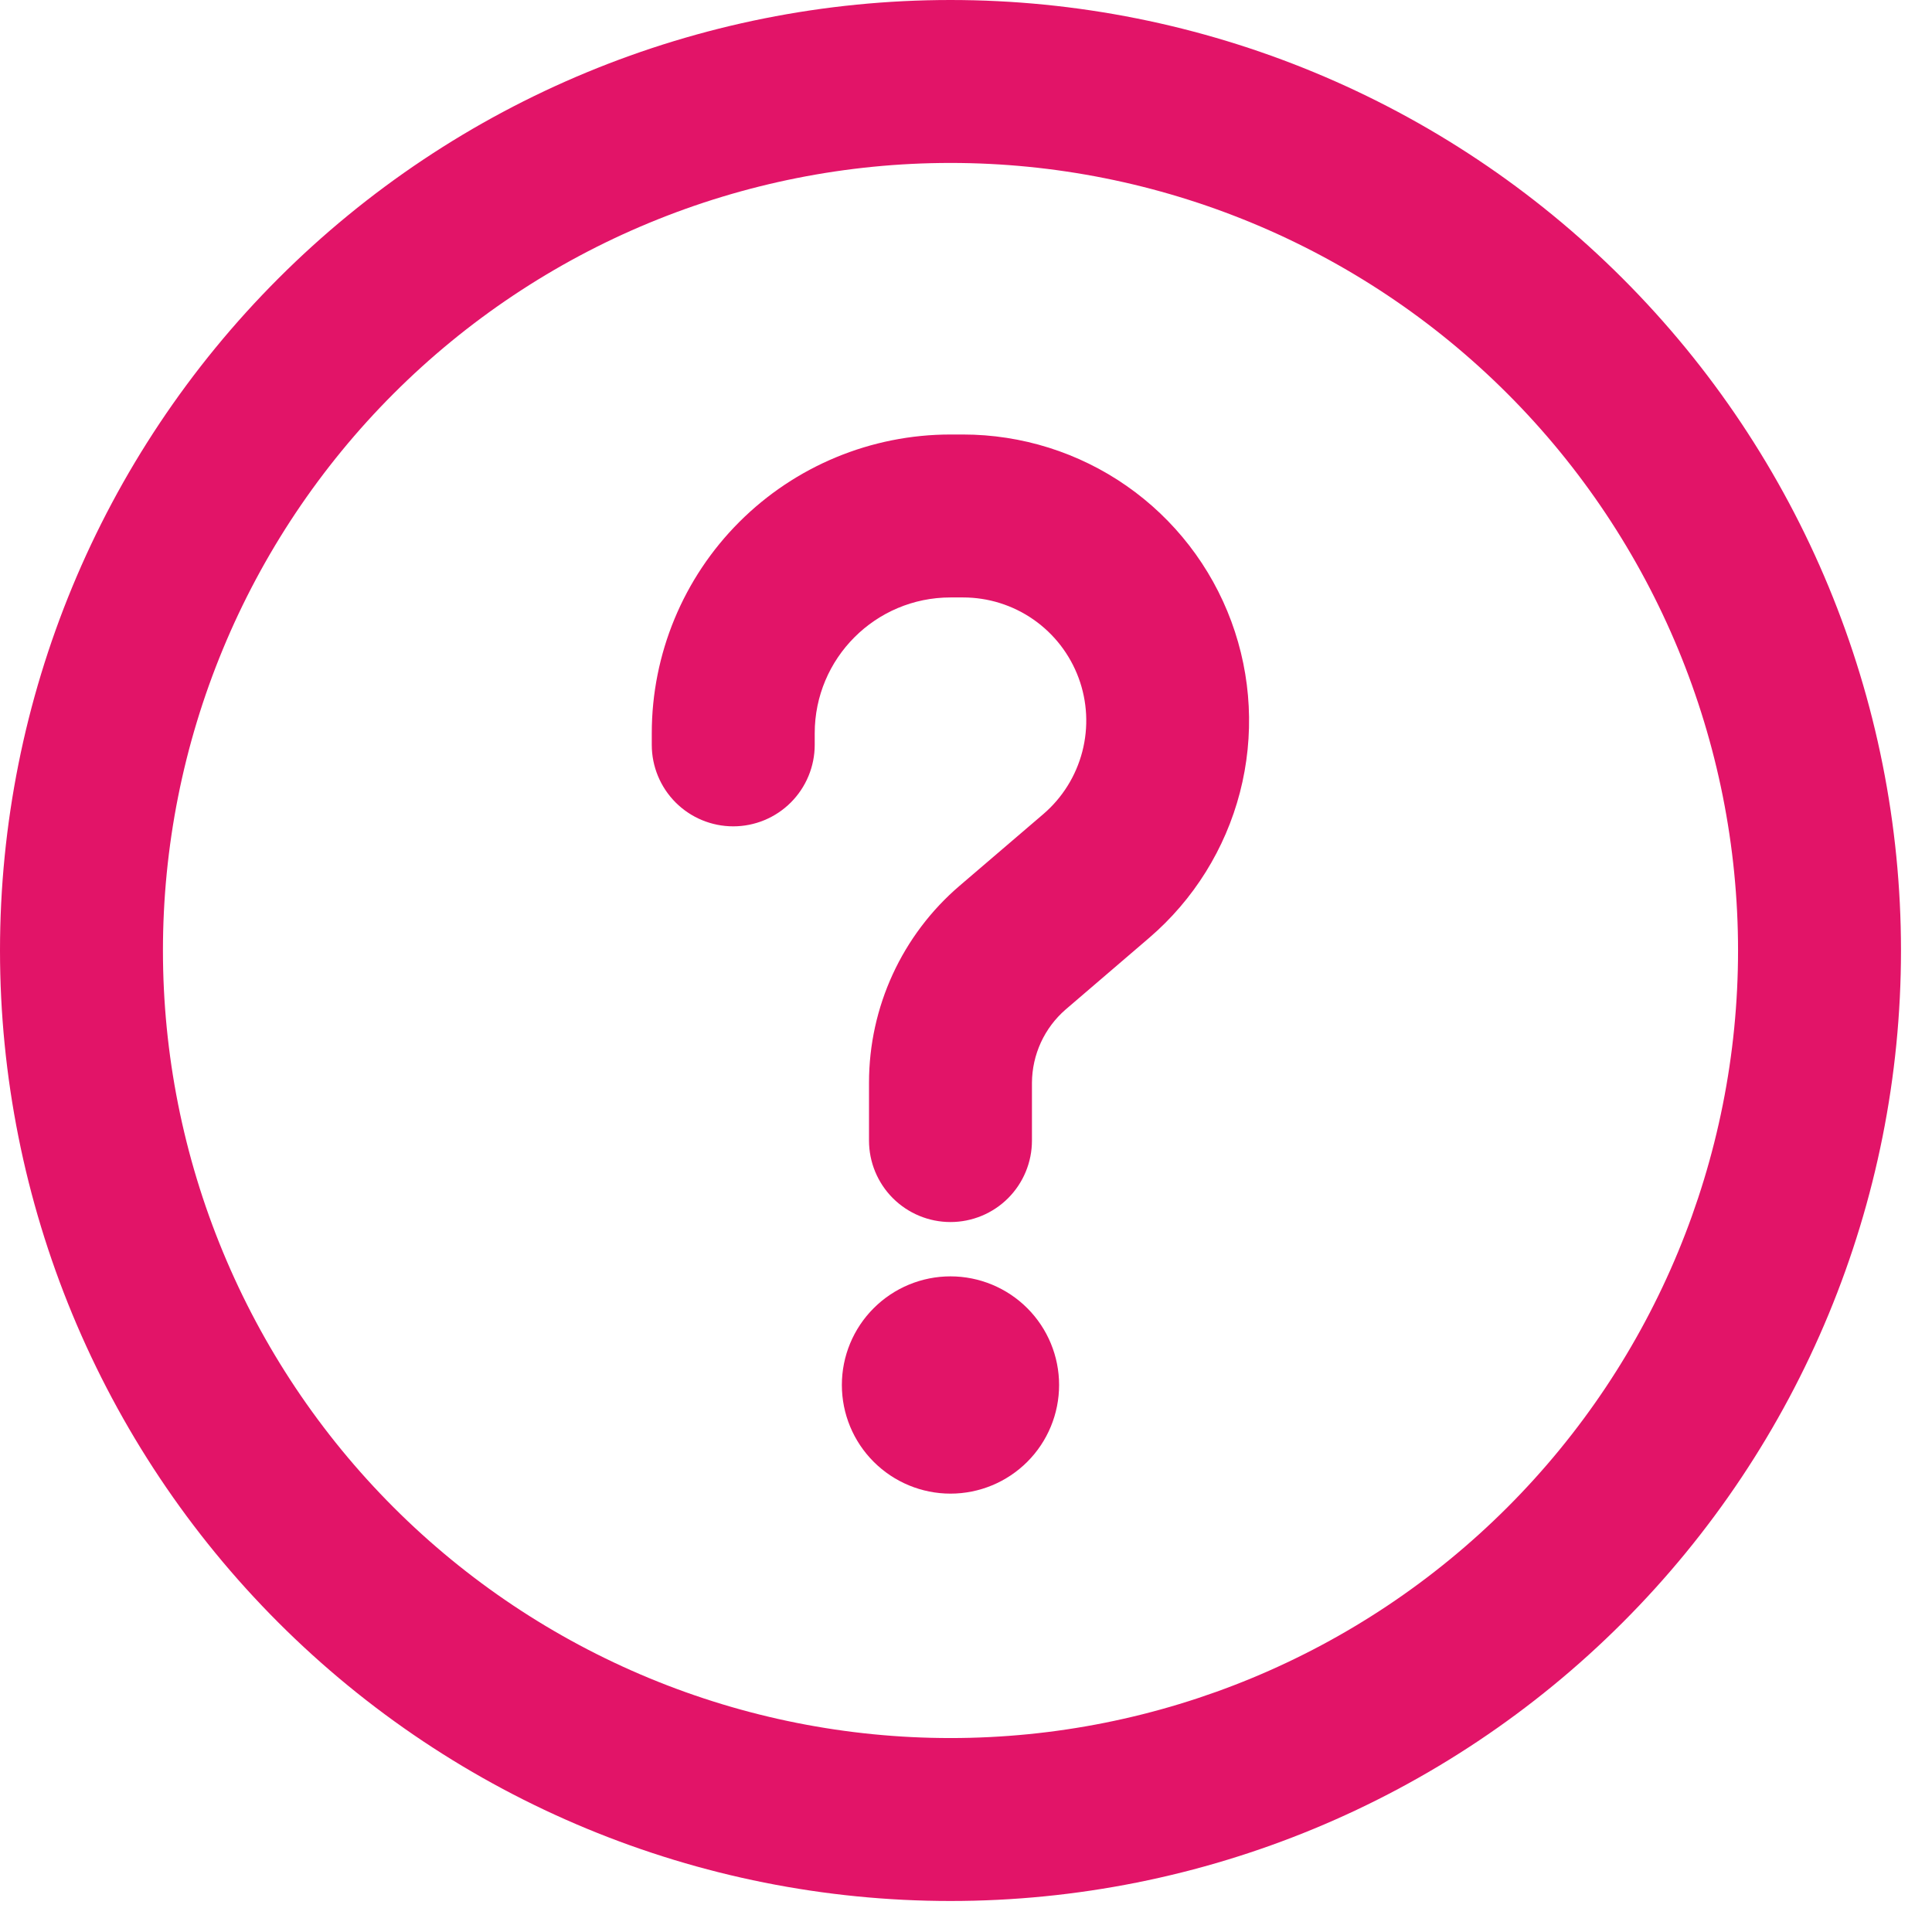 <svg width="59" height="59" viewBox="0 0 59 59" fill="none" xmlns="http://www.w3.org/2000/svg">
<path d="M29.026 18.245C26.737 18.245 24.88 20.103 24.88 22.392V22.747C24.88 23.407 24.617 24.039 24.151 24.506C23.684 24.973 23.052 25.235 22.392 25.235C21.732 25.235 21.099 24.973 20.632 24.506C20.166 24.039 19.904 23.407 19.904 22.747V22.392C19.904 19.972 20.865 17.652 22.576 15.941C24.286 14.23 26.607 13.269 29.026 13.269H29.411C31.196 13.27 32.937 13.817 34.402 14.837C35.866 15.857 36.983 17.301 37.602 18.975C38.221 20.649 38.313 22.472 37.865 24.2C37.417 25.927 36.451 27.476 35.097 28.638L32.543 30.828C32.222 31.106 31.965 31.449 31.787 31.835C31.61 32.22 31.517 32.639 31.514 33.063V34.831C31.514 35.491 31.252 36.124 30.785 36.591C30.319 37.057 29.686 37.319 29.026 37.319C28.366 37.319 27.734 37.057 27.267 36.591C26.8 36.124 26.538 35.491 26.538 34.831V33.063C26.538 30.751 27.547 28.555 29.302 27.052L31.859 24.863C32.443 24.363 32.859 23.696 33.052 22.952C33.245 22.208 33.206 21.423 32.939 20.702C32.672 19.981 32.191 19.359 31.561 18.92C30.93 18.48 30.18 18.245 29.411 18.245H29.026ZM29.026 45.613C29.906 45.613 30.75 45.263 31.372 44.641C31.994 44.019 32.343 43.175 32.343 42.295C32.343 41.416 31.994 40.572 31.372 39.95C30.75 39.328 29.906 38.978 29.026 38.978C28.146 38.978 27.303 39.328 26.681 39.95C26.058 40.572 25.709 41.416 25.709 42.295C25.709 43.175 26.058 44.019 26.681 44.641C27.303 45.263 28.146 45.613 29.026 45.613Z" fill="#E21468"/>
<path d="M0 29.026C0 21.328 3.058 13.945 8.502 8.502C13.945 3.058 21.328 0 29.026 0C36.725 0 44.108 3.058 49.551 8.502C54.995 13.945 58.053 21.328 58.053 29.026C58.053 36.725 54.995 44.108 49.551 49.551C44.108 54.995 36.725 58.053 29.026 58.053C21.328 58.053 13.945 54.995 8.502 49.551C3.058 44.108 0 36.725 0 29.026ZM29.026 4.976C25.868 4.976 22.741 5.598 19.823 6.807C16.905 8.015 14.253 9.787 12.02 12.02C9.787 14.253 8.015 16.905 6.807 19.823C5.598 22.741 4.976 25.868 4.976 29.026C4.976 32.185 5.598 35.312 6.807 38.23C8.015 41.148 9.787 43.799 12.02 46.032C14.253 48.266 16.905 50.037 19.823 51.246C22.741 52.455 25.868 53.077 29.026 53.077C35.405 53.077 41.522 50.543 46.032 46.032C50.543 41.522 53.077 35.405 53.077 29.026C53.077 22.648 50.543 16.53 46.032 12.02C41.522 7.51 35.405 4.976 29.026 4.976Z" fill="#E21468"/>
</svg>
